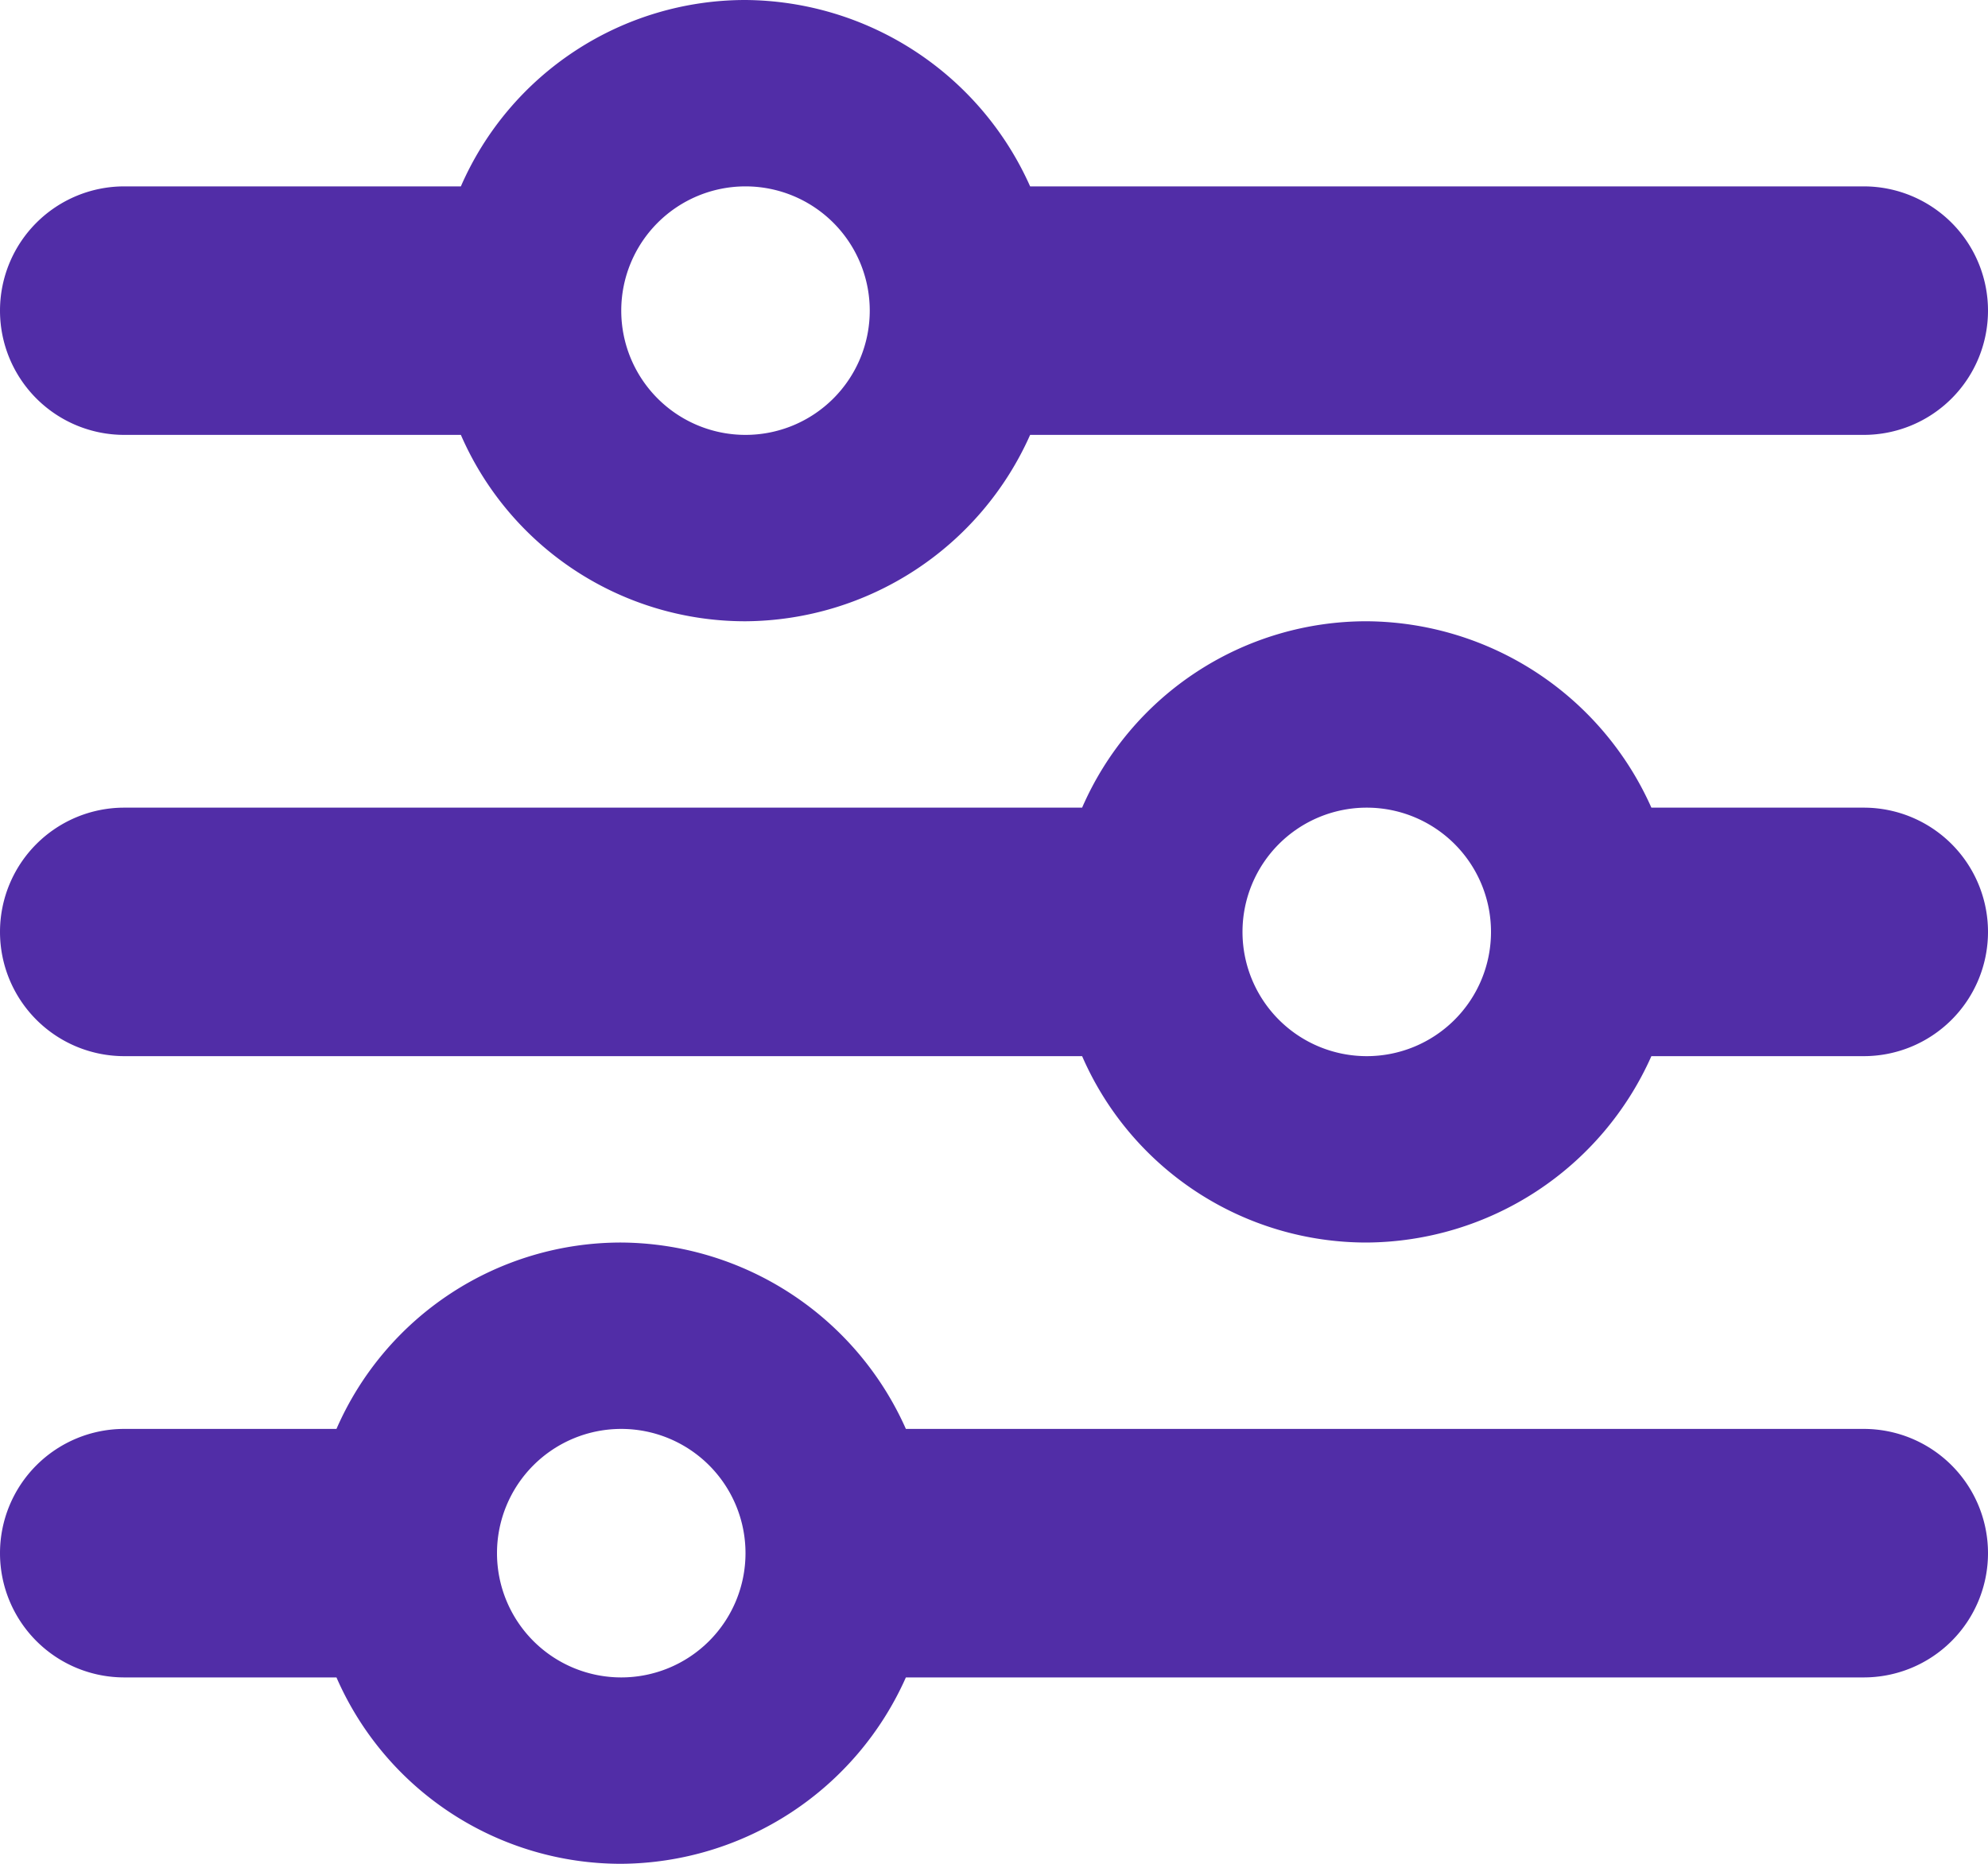 <svg xmlns="http://www.w3.org/2000/svg" width="40" height="37.5" viewBox="0 0 40 37.5"><path id="Path_39612" data-name="Path 39612" d="M0-2.5A2.5,2.5,0,0,1,2.5-5H6.77A6.245,6.245,0,0,1,12.5-8.75,6.313,6.313,0,0,1,18.227-5H37.5A2.5,2.5,0,0,1,40-2.5,2.5,2.5,0,0,1,37.5,0H18.227A6.313,6.313,0,0,1,12.5,3.75,6.245,6.245,0,0,1,6.77,0H2.5A2.5,2.5,0,0,1,0-2.5Zm15,0A2.5,2.5,0,0,0,12.5-5,2.5,2.5,0,0,0,10-2.5,2.5,2.5,0,0,0,12.5,0,2.5,2.5,0,0,0,15-2.5ZM27.5-21.25a6.313,6.313,0,0,1,5.727,3.75H37.5A2.5,2.5,0,0,1,40-15a2.5,2.5,0,0,1-2.5,2.5H33.227A6.313,6.313,0,0,1,27.5-8.75a6.238,6.238,0,0,1-5.727-3.75H2.5A2.5,2.5,0,0,1,0-15a2.5,2.5,0,0,1,2.5-2.5H21.773A6.238,6.238,0,0,1,27.5-21.25ZM30-15a2.5,2.5,0,0,0-2.5-2.5A2.5,2.5,0,0,0,25-15a2.5,2.5,0,0,0,2.5,2.5A2.5,2.5,0,0,0,30-15Zm7.5-15A2.5,2.5,0,0,1,40-27.5,2.5,2.5,0,0,1,37.5-25H20.727A6.313,6.313,0,0,1,15-21.25,6.238,6.238,0,0,1,9.273-25H2.5A2.5,2.5,0,0,1,0-27.5,2.5,2.5,0,0,1,2.5-30H9.273A6.244,6.244,0,0,1,15-33.75,6.32,6.32,0,0,1,20.727-30Zm-25,2.5A2.5,2.5,0,0,0,15-25a2.5,2.5,0,0,0,2.5-2.5A2.5,2.5,0,0,0,15-30,2.5,2.5,0,0,0,12.5-27.5Z" transform="translate(0 33.75)" fill="#512da7"></path></svg>